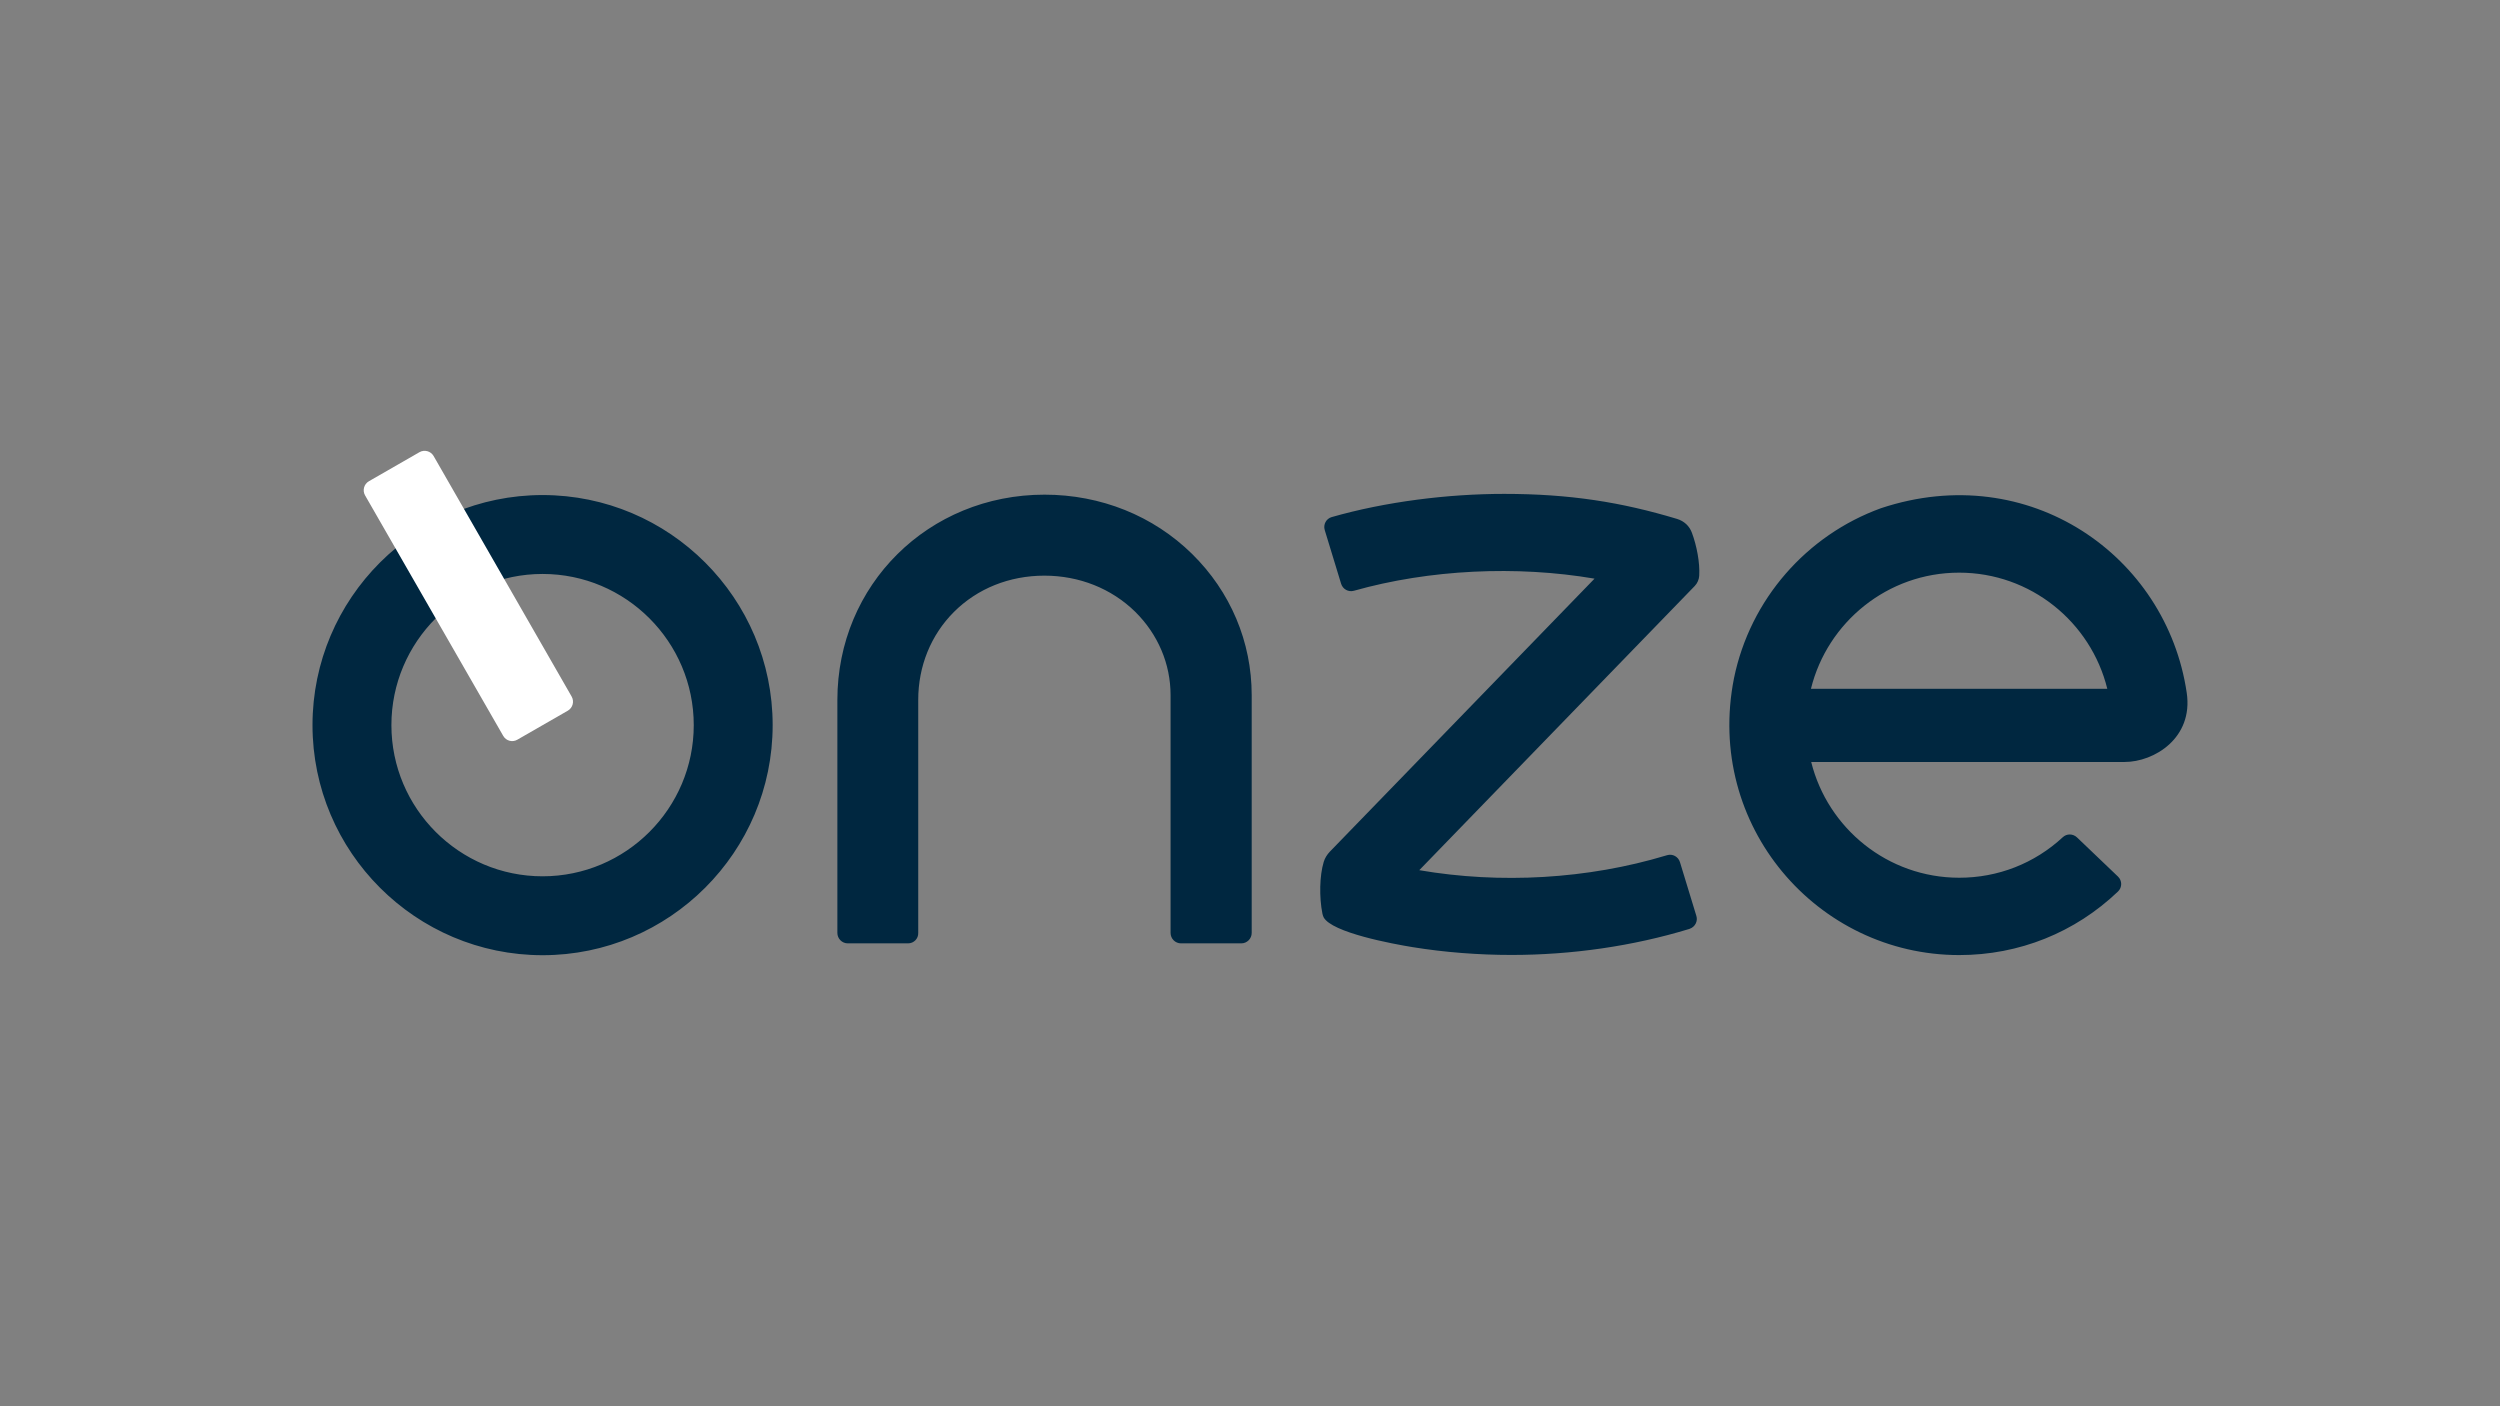 <?xml version="1.0" encoding="utf-8"?>
<!-- Generator: Adobe Illustrator 25.2.0, SVG Export Plug-In . SVG Version: 6.00 Build 0)  -->
<svg version="1.1" id="Logotipo_1_" xmlns="http://www.w3.org/2000/svg" xmlns:xlink="http://www.w3.org/1999/xlink" x="0px"
	 y="0px" viewBox="0 0 1920 1080" style="enable-background:new 0 0 1920 1080;" xml:space="preserve">
<rect x="0" y="0" width="1920" height="1080" fill="#808080" stroke="none"/>
<style type="text/css">
	.st0{fill:#002740;}
	.st1{fill:#FFFFFF;}
</style>
<g id="Logo_x5F_onze-main_x5F_bg-aqua">
	<path id="Wordmark" class="st0" d="M697.4,724.5l-46.3,0c-4.4,0-8-3.6-8-8l0-178.9c0-88.4,69.9-157.7,159.1-157.7
		c43.2,0,83.5,16.2,113.3,45.5c29.5,29,45.8,67.5,45.8,108.5v182.6c0,4.4-3.6,8-8,8h-46.3c-4.4,0-8-3.6-8-8V533.9
		c0-24.1-9.7-46.8-27.2-64.1c-18.2-17.8-42.9-27.7-69.7-27.7c-26.9,0-51.5,9.9-69.5,27.9c-17.7,17.7-27.4,41.7-27.4,67.5l0,178.9
		C705.4,720.9,701.8,724.5,697.4,724.5z M1679.4,532c5.2,34.9-25.1,53.2-47.7,53.2H1391c12.7,51,58.8,88.9,113.7,88.9
		c29.8,0,57.8-11,79.5-31.1c3.1-2.9,7.8-2.8,10.9,0.1l31.5,30.1c3.3,3.1,3.3,8.4,0,11.5c-33,31.5-75.9,48.8-121.9,48.8
		c-109.1,0-195.4-99.5-173-212.6c12.4-60.6,55.8-109.9,112.9-130.6C1558.3,352.5,1663.9,426.8,1679.4,532z M1618.4,529
		c-12.6-51.2-58.8-89.2-113.8-89.2s-101.2,38.1-113.8,89.2H1618.4z M416.7,380.2c-97.4,0-176.7,79.3-176.7,176.7
		s79.3,176.7,176.7,176.7s176.7-79.3,176.7-176.7S514.1,380.2,416.7,380.2z M416.7,673c-64,0-116.1-52.1-116.1-116.1
		s52.1-116.1,116.1-116.1c64,0,116.1,52.1,116.1,116.1S480.7,673,416.7,673z M1305,442.2c-0.2,2.9-1.4,5.7-3.4,7.8
		c-2.8,2.9-211.4,218.1-211.6,218.3c62.2,10.7,129.3,6.9,189.6-11.3l0.7-0.2c4.2-1.3,8.6,1.1,9.9,5.3l12.6,41.3
		c1.3,4.1-1,8.5-5.1,9.9l-0.2,0.1c-43.6,13.3-90.5,20-136.7,20c-25.1,0-51.4-2-75.9-6c-14.8-2.4-62.2-11.1-68.4-23
		c-0.4-0.9-0.7-1.8-0.9-2.8c-2.5-12.6-2.2-29,1-39.6c0.9-3,2.6-5.7,4.7-7.9c24.3-25.1,203.3-209.6,203.3-209.7
		c-59.7-10.2-126.7-7.1-184.8,9.3c-4.2,1.2-8.5-1.2-9.8-5.3l-12.6-41.3c-1.3-4.3,1.1-8.8,5.4-10c41.3-11.8,89-17.8,132.4-17.8
		c50.2,0,89.9,6.3,132.7,19.2c5.6,1.7,9.6,5.5,11.5,10.7C1303.1,419.1,1305.6,432.2,1305,442.2z"/>
	<path id="Ponteiro" class="st1" d="M386.5,565.2L280.4,380.5c-2.2-3.8-0.9-8.7,2.9-10.9l38.8-22.3c3.8-2.2,8.7-0.9,10.9,2.9
		L439,534.9c2.2,3.8,0.9,8.7-2.9,10.9l-38.8,22.3C393.5,570.3,388.7,569,386.5,565.2z"/>
</g>
</svg>
